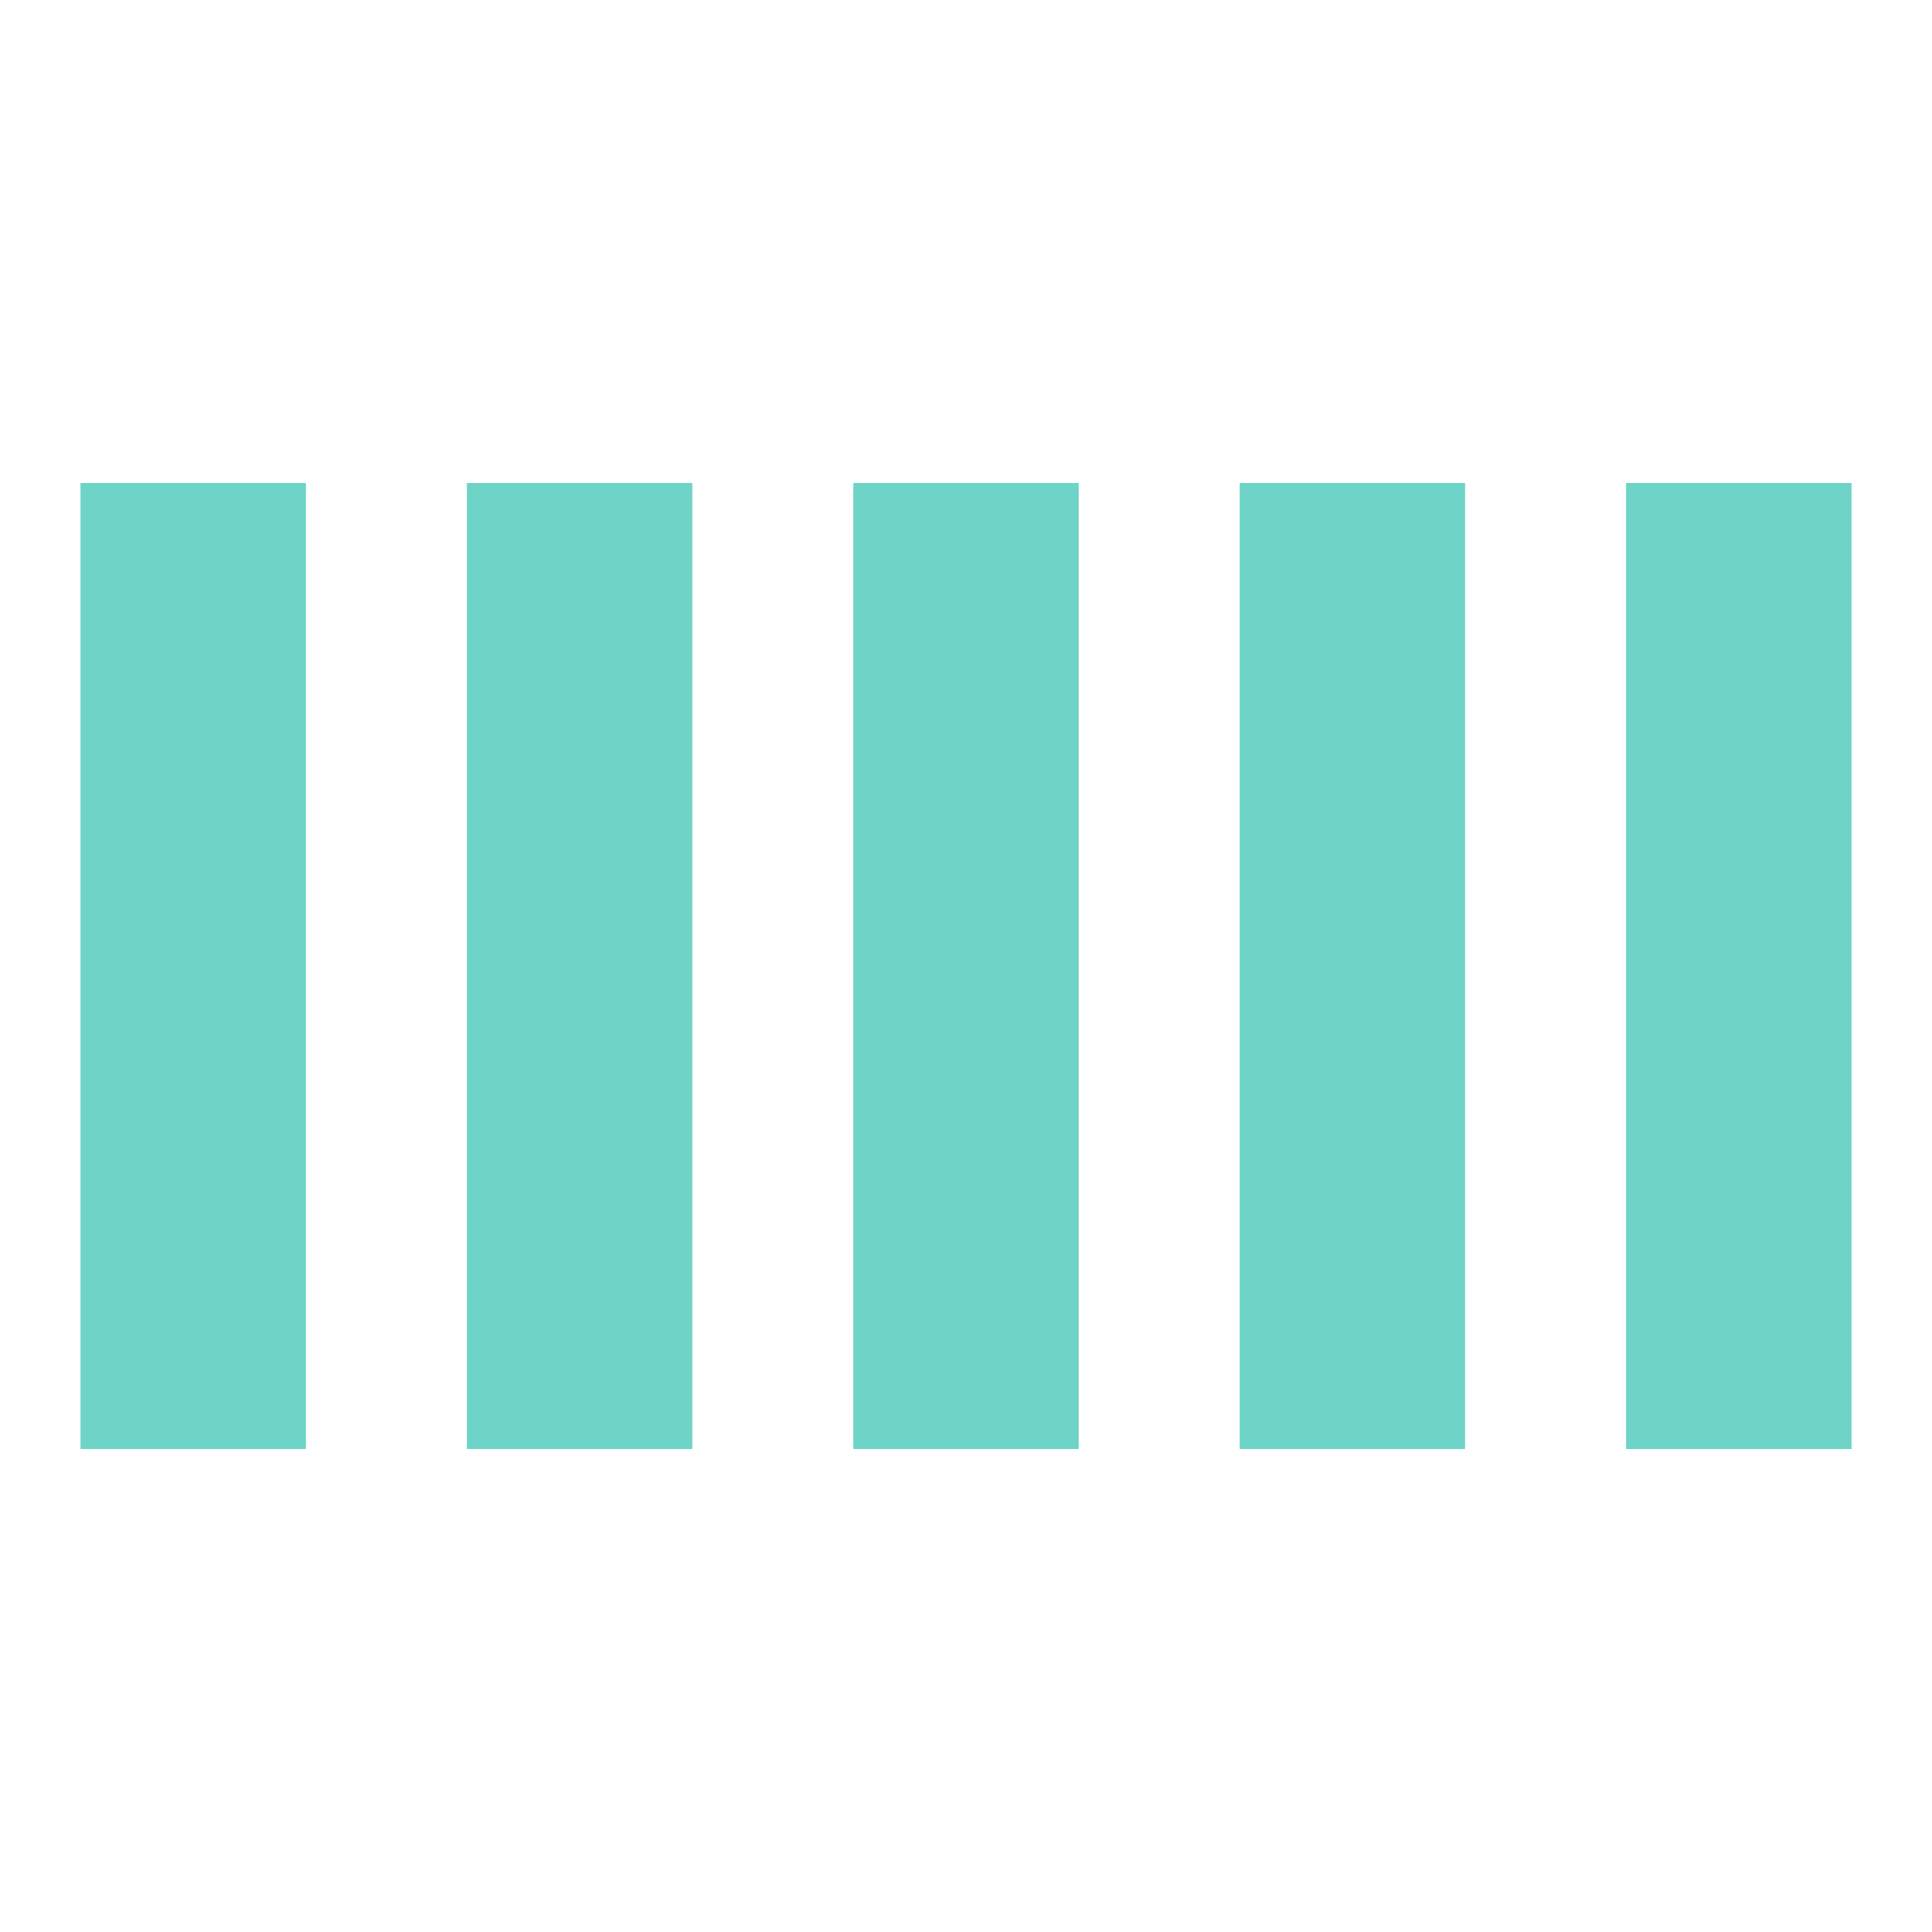 <?xml version="1.0" encoding="UTF-8" standalone="no"?>
<svg
   width="1em"
   height="1em"
   viewBox="0 0 24 24"
   version="1.1"
   id="svg5"
   sodipodi:docname="svg-spinners--bars-scale-middle.svg"
   inkscape:version="1.3.2 (091e20ef0f, 2023-11-25)"
   xmlns:inkscape="http://www.inkscape.org/namespaces/inkscape"
   xmlns:sodipodi="http://sodipodi.sourceforge.net/DTD/sodipodi-0.dtd"
   xmlns="http://www.w3.org/2000/svg"
   xmlns:svg="http://www.w3.org/2000/svg">
  <defs
     id="defs5" />
  <sodipodi:namedview
     id="namedview5"
     pagecolor="#ffffff"
     bordercolor="#000000"
     borderopacity="0.25"
     inkscape:showpageshadow="2"
     inkscape:pageopacity="0.0"
     inkscape:pagecheckerboard="0"
     inkscape:deskcolor="#d1d1d1"
     inkscape:zoom="256"
     inkscape:cx="-0.5"
     inkscape:cy="-0.5"
     inkscape:window-width="1920"
     inkscape:window-height="1008"
     inkscape:window-x="0"
     inkscape:window-y="0"
     inkscape:window-maximized="1"
     inkscape:current-layer="svg5" />
  <rect
     width="2.8"
     height="12"
     x="1"
     y="6"
     fill="black"
     id="rect1"
     style="fill:#6dd4c7;fill-opacity:1">
    <animate
       attributeName="y"
       begin="svgSpinnersBarsScaleMiddle0.begin+0.4s"
       calcMode="spline"
       dur="0.6s"
       keySplines=".14,.73,.34,1;.65,.26,.82,.45"
       values="6;1;6" />
    <animate
       attributeName="height"
       begin="svgSpinnersBarsScaleMiddle0.begin+0.4s"
       calcMode="spline"
       dur="0.6s"
       keySplines=".14,.73,.34,1;.65,.26,.82,.45"
       values="12;22;12" />
  </rect>
  <rect
     width="2.8"
     height="12"
     x="5.8"
     y="6"
     fill="black"
     id="rect2"
     style="fill:#6dd4c7;fill-opacity:1">
    <animate
       attributeName="y"
       begin="svgSpinnersBarsScaleMiddle0.begin+0.2s"
       calcMode="spline"
       dur="0.6s"
       keySplines=".14,.73,.34,1;.65,.26,.82,.45"
       values="6;1;6" />
    <animate
       attributeName="height"
       begin="svgSpinnersBarsScaleMiddle0.begin+0.2s"
       calcMode="spline"
       dur="0.6s"
       keySplines=".14,.73,.34,1;.65,.26,.82,.45"
       values="12;22;12" />
  </rect>
  <rect
     width="2.8"
     height="12"
     x="10.6"
     y="6"
     fill="black"
     id="rect3"
     style="fill:#6dd4c7;fill-opacity:1">
    <animate
       id="svgSpinnersBarsScaleMiddle0"
       attributeName="y"
       begin="0;svgSpinnersBarsScaleMiddle1.end-0.1s"
       calcMode="spline"
       dur="0.6s"
       keySplines=".14,.73,.34,1;.65,.26,.82,.45"
       values="6;1;6" />
    <animate
       attributeName="height"
       begin="0;svgSpinnersBarsScaleMiddle1.end-0.1s"
       calcMode="spline"
       dur="0.6s"
       keySplines=".14,.73,.34,1;.65,.26,.82,.45"
       values="12;22;12" />
  </rect>
  <rect
     width="2.8"
     height="12"
     x="15.4"
     y="6"
     fill="black"
     id="rect4"
     style="fill:#6dd4c7;fill-opacity:1">
    <animate
       attributeName="y"
       begin="svgSpinnersBarsScaleMiddle0.begin+0.2s"
       calcMode="spline"
       dur="0.6s"
       keySplines=".14,.73,.34,1;.65,.26,.82,.45"
       values="6;1;6" />
    <animate
       attributeName="height"
       begin="svgSpinnersBarsScaleMiddle0.begin+0.2s"
       calcMode="spline"
       dur="0.6s"
       keySplines=".14,.73,.34,1;.65,.26,.82,.45"
       values="12;22;12" />
  </rect>
  <rect
     width="2.8"
     height="12"
     x="20.2"
     y="6"
     fill="black"
     id="rect5"
     style="fill:#6dd4c7;fill-opacity:1">
    <animate
       id="svgSpinnersBarsScaleMiddle1"
       attributeName="y"
       begin="svgSpinnersBarsScaleMiddle0.begin+0.4s"
       calcMode="spline"
       dur="0.6s"
       keySplines=".14,.73,.34,1;.65,.26,.82,.45"
       values="6;1;6" />
    <animate
       attributeName="height"
       begin="svgSpinnersBarsScaleMiddle0.begin+0.4s"
       calcMode="spline"
       dur="0.6s"
       keySplines=".14,.73,.34,1;.65,.26,.82,.45"
       values="12;22;12" />
  </rect>
</svg>
